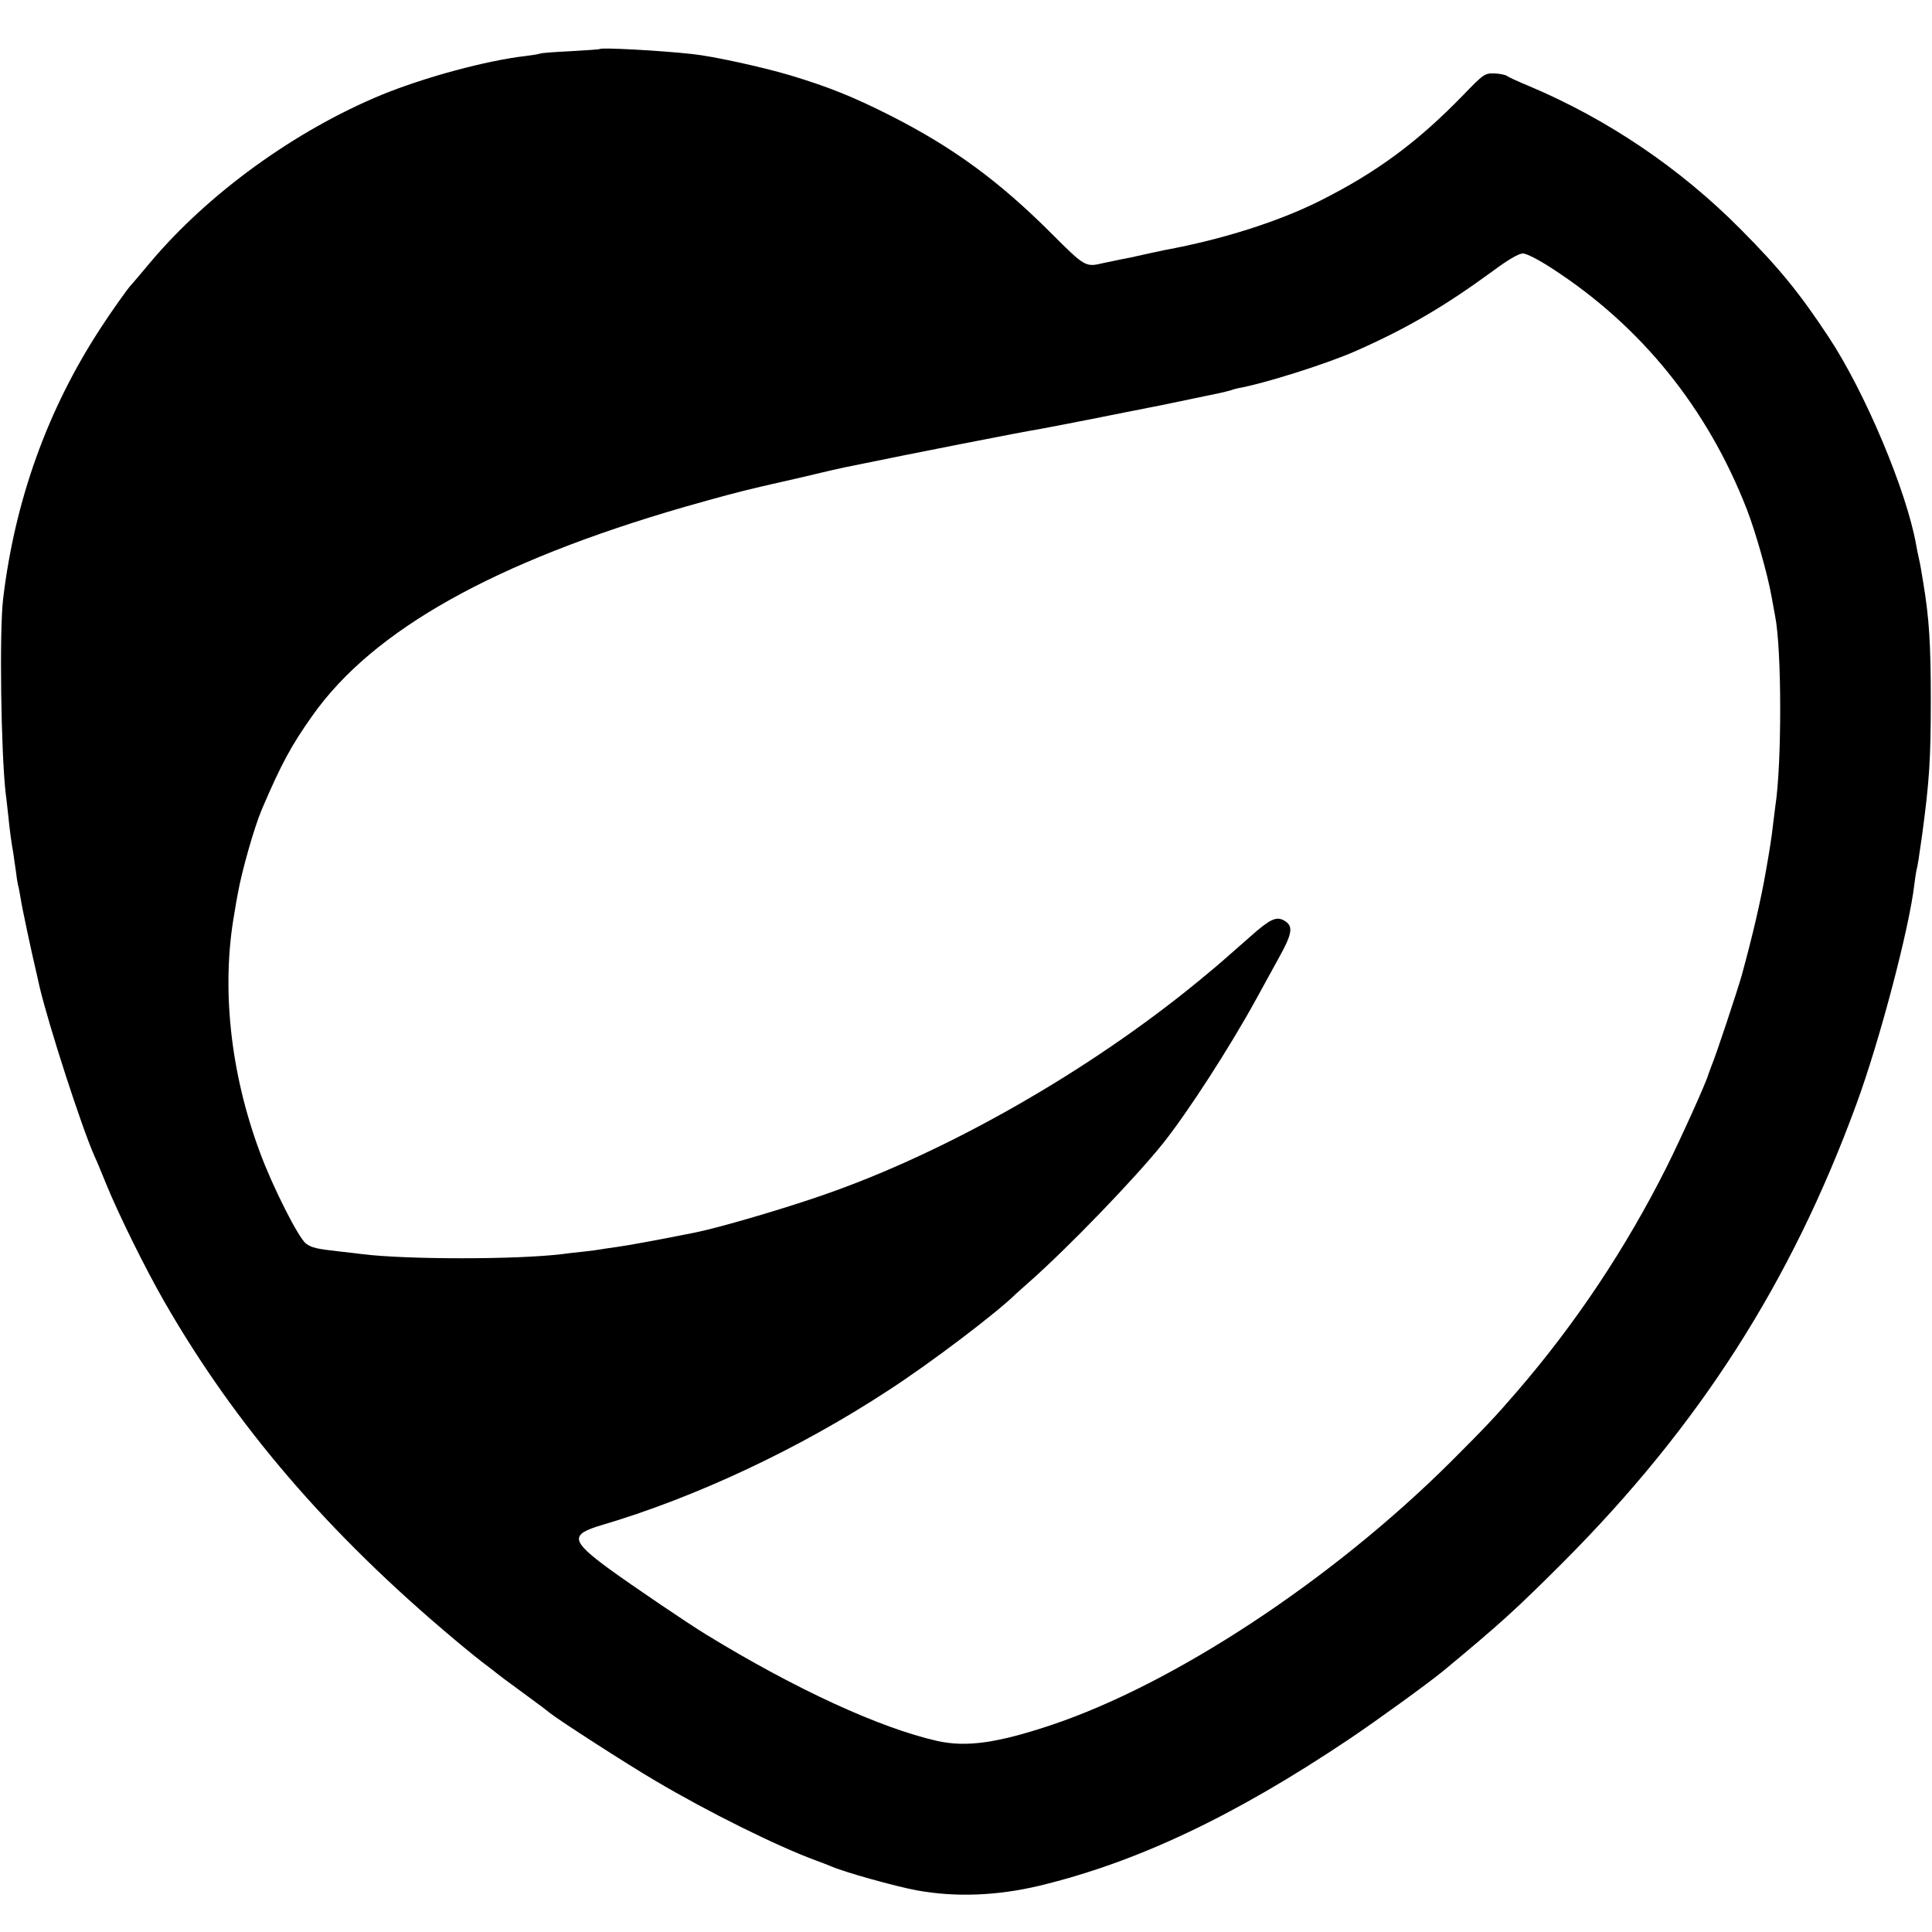<?xml version="1.0" standalone="no"?>
<!DOCTYPE svg PUBLIC "-//W3C//DTD SVG 20010904//EN"
 "http://www.w3.org/TR/2001/REC-SVG-20010904/DTD/svg10.dtd">
<svg version="1.0" xmlns="http://www.w3.org/2000/svg"
 width="808pt" height="808pt" viewBox="0 0 808 808"
 preserveAspectRatio="xMidYMid meet">
<g transform="translate(0,808) scale(0.1,-0.1)"
fill="#000000" stroke="none">
<path d="M2508 7875 c-2 -2 -55 -5 -119 -9 -63 -3 -122 -7 -130 -10 -8 -3 -34
-7 -59 -10 -166 -19 -424 -89 -605 -163 -362 -150 -724 -412 -967 -701 -40
-48 -75 -89 -78 -92 -13 -12 -90 -121 -131 -185 -221 -339 -357 -719 -406
-1130 -16 -135 -9 -643 11 -815 3 -19 7 -62 11 -95 6 -61 13 -111 21 -155 2
-14 6 -45 10 -70 3 -25 7 -52 9 -60 3 -8 7 -33 11 -55 4 -31 45 -224 69 -325
2 -8 6 -28 10 -45 39 -165 176 -588 230 -710 8 -16 30 -70 50 -119 52 -127
163 -352 243 -491 297 -517 686 -970 1212 -1411 52 -44 113 -93 135 -109 22
-17 42 -32 45 -35 3 -3 50 -38 105 -78 55 -40 107 -79 116 -87 38 -30 313
-208 439 -282 221 -131 508 -273 670 -333 19 -7 49 -18 65 -25 54 -24 268 -84
360 -101 160 -29 333 -23 510 19 408 98 815 290 1298 614 119 80 327 231 392
284 238 197 307 260 500 453 572 573 955 1172 1228 1916 98 266 221 734 243
920 3 25 7 52 9 60 5 18 10 51 24 150 30 224 36 313 36 565 0 232 -7 339 -31
485 -3 19 -8 46 -10 60 -2 14 -7 36 -10 50 -3 14 -8 36 -10 50 -40 227 -215
642 -366 870 -122 185 -207 289 -368 451 -254 256 -556 460 -885 599 -44 18
-85 37 -92 42 -6 5 -30 10 -53 11 -40 1 -45 -2 -130 -90 -192 -198 -363 -324
-600 -443 -174 -87 -406 -161 -650 -206 -14 -3 -53 -11 -88 -19 -34 -8 -77
-17 -95 -20 -17 -4 -50 -10 -72 -15 -75 -18 -77 -17 -217 123 -219 219 -411
360 -673 493 -156 79 -258 120 -420 169 -114 34 -323 80 -410 89 -137 15 -380
28 -387 21z m3982 -917 c374 -242 651 -585 816 -1009 37 -96 87 -273 103 -364
6 -33 13 -70 15 -82 28 -140 28 -620 1 -793 -2 -14 -6 -50 -10 -80 -5 -47 -15
-111 -30 -195 -21 -121 -55 -267 -101 -435 -17 -60 -107 -333 -126 -377 -6
-16 -12 -32 -14 -38 -7 -29 -114 -266 -173 -384 -171 -341 -381 -656 -626
-940 -93 -108 -133 -150 -279 -296 -497 -494 -1156 -928 -1671 -1100 -225 -75
-354 -93 -475 -66 -240 54 -594 217 -965 444 -79 48 -310 205 -408 276 -159
117 -164 143 -33 182 394 116 827 319 1201 564 179 116 458 328 535 405 3 3
28 25 55 49 161 142 440 431 558 578 103 129 278 399 392 607 18 33 59 107 90
164 61 109 66 140 24 163 -32 17 -58 5 -139 -67 -118 -104 -130 -115 -215
-185 -457 -376 -1053 -717 -1570 -896 -169 -59 -436 -137 -535 -157 -149 -30
-285 -55 -330 -61 -30 -4 -63 -9 -74 -11 -10 -2 -41 -6 -70 -9 -28 -3 -67 -7
-86 -10 -190 -23 -650 -23 -835 0 -16 2 -55 7 -85 10 -107 12 -125 16 -150 34
-31 22 -141 240 -193 382 -124 333 -162 689 -107 998 5 31 11 67 14 81 17 97
69 279 101 355 81 189 122 266 213 394 253 357 760 641 1555 871 147 42 230
64 320 85 9 2 88 20 175 40 86 21 166 39 177 41 11 2 29 6 40 8 217 45 710
142 770 151 11 2 58 11 105 20 47 9 95 19 108 21 13 3 81 16 150 30 70 14 138
27 152 30 14 3 68 14 120 25 52 11 106 22 120 25 14 3 34 8 45 11 11 4 25 8
31 9 116 21 371 102 494 156 217 96 373 188 574 335 63 47 108 73 125 73 15 0
66 -26 121 -62z"/>
</g>
</svg>

